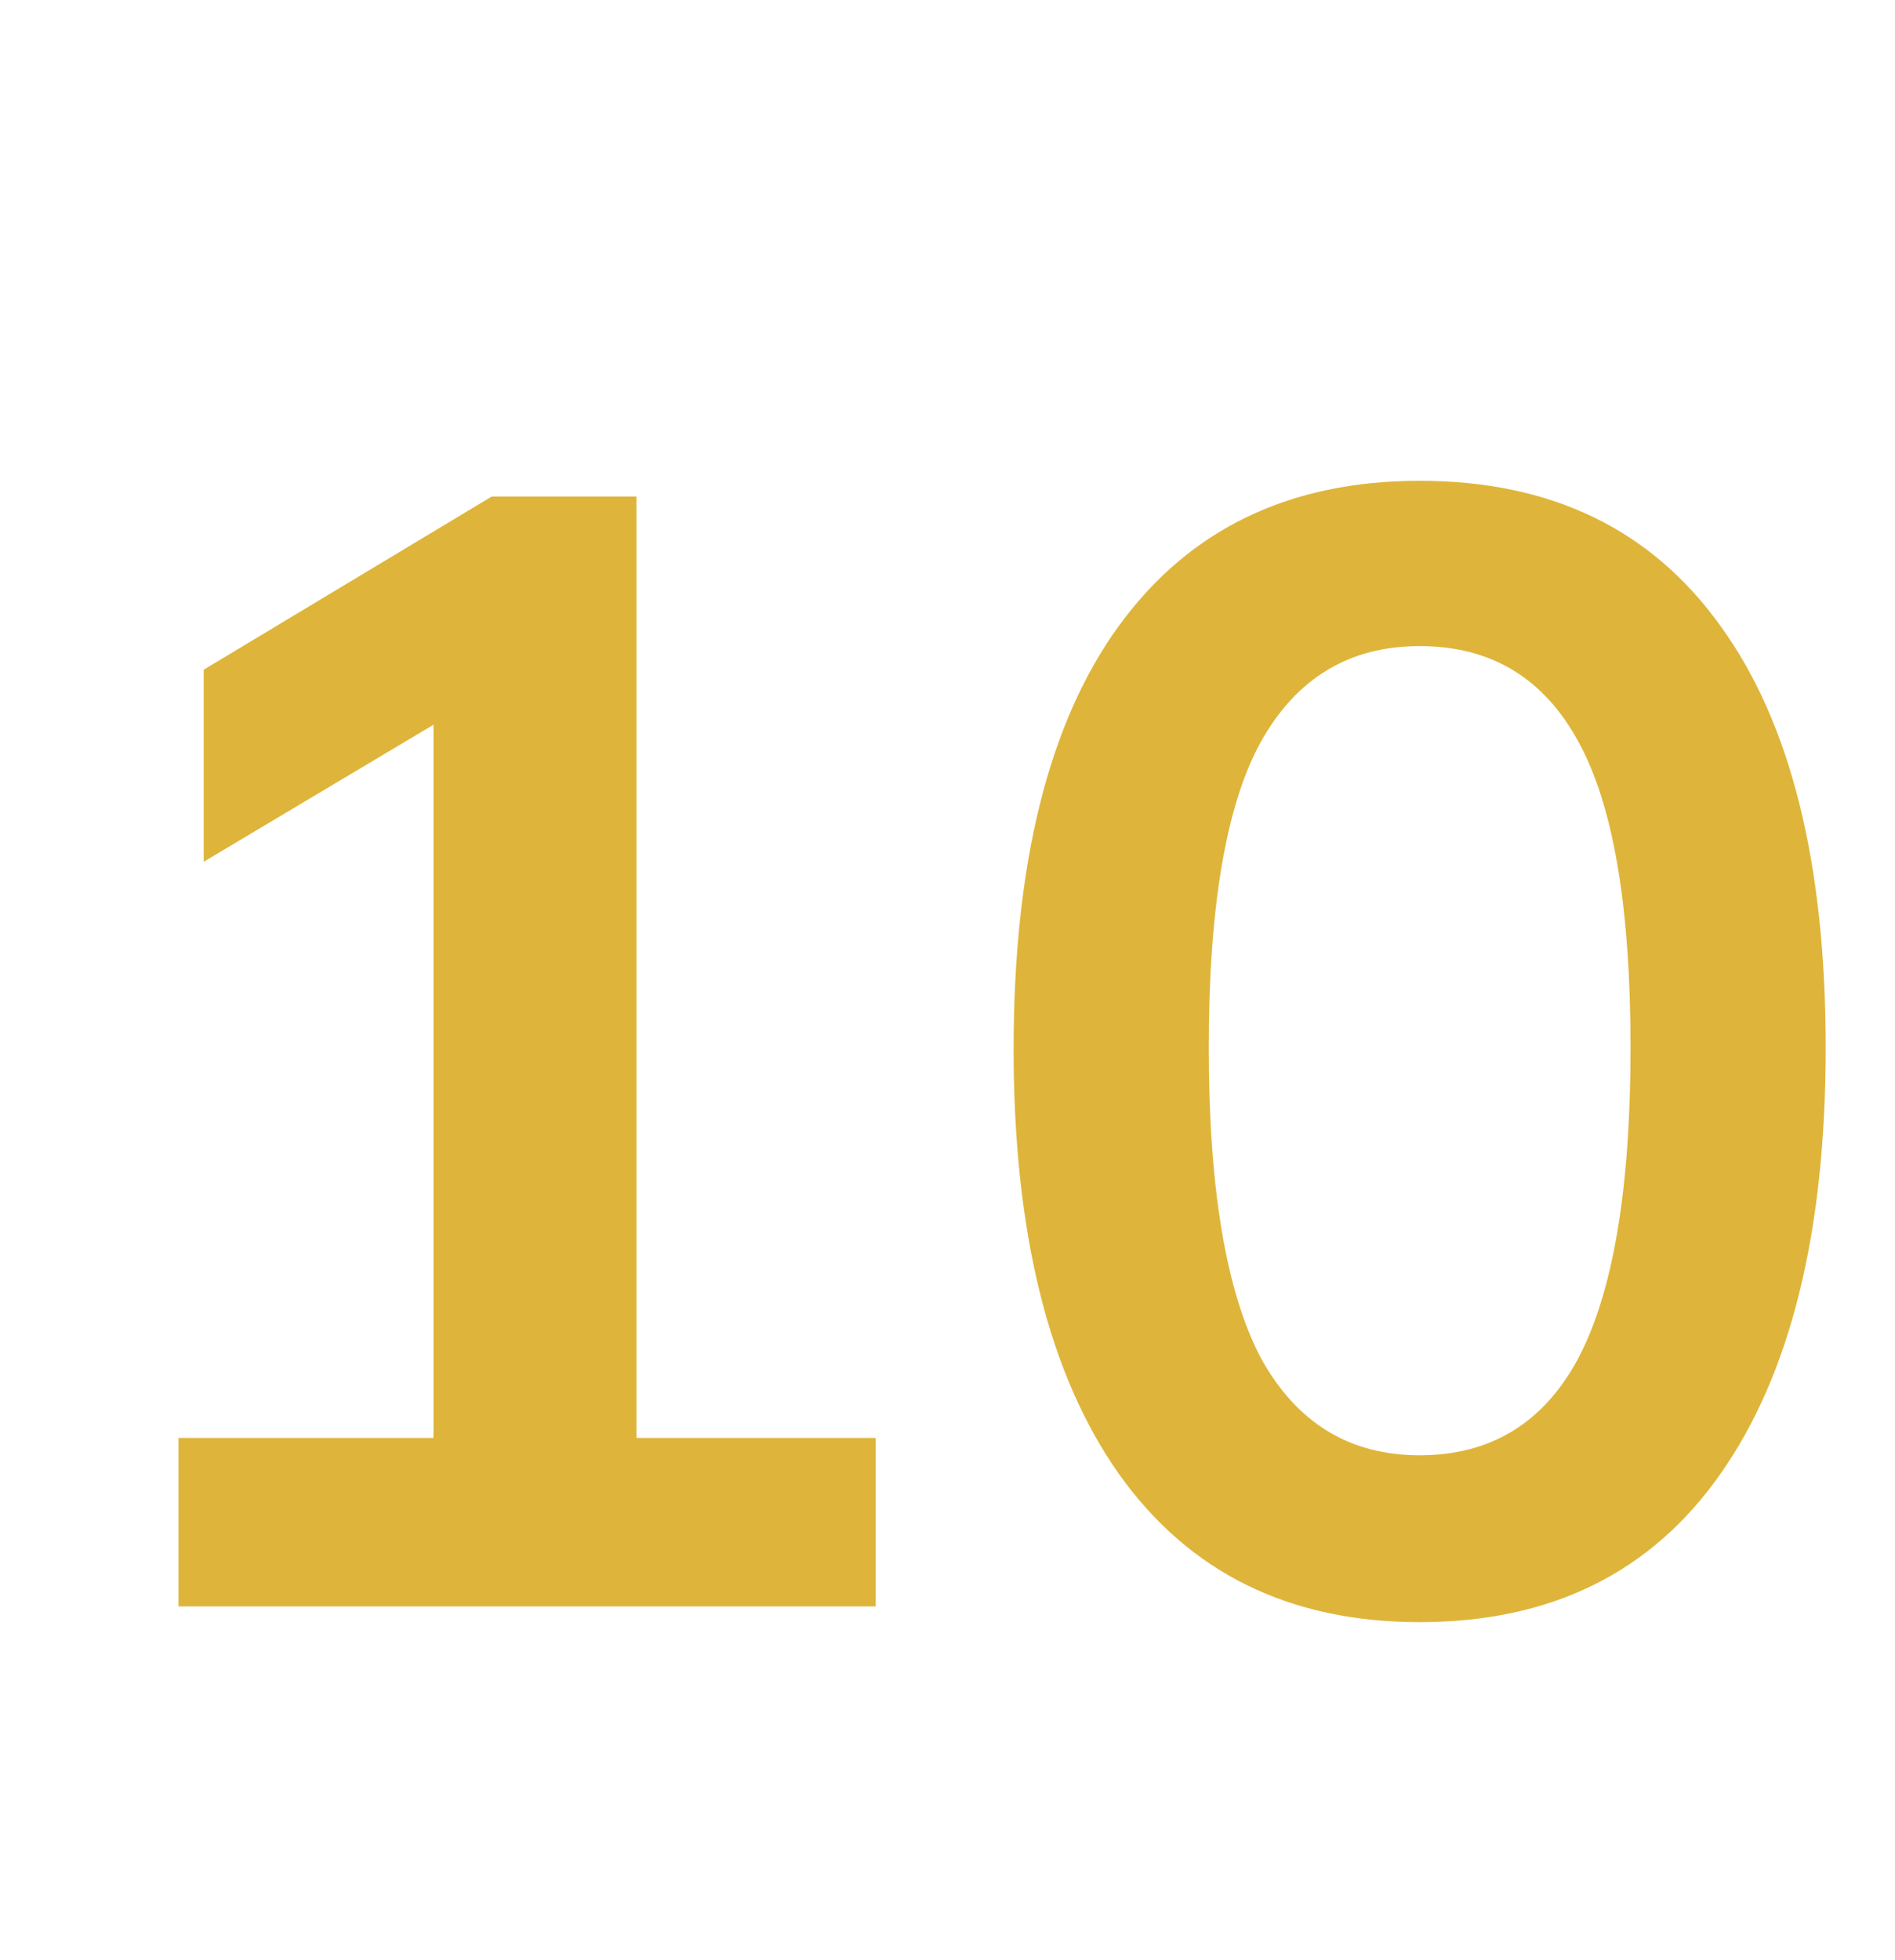 <svg xmlns="http://www.w3.org/2000/svg" width="59" height="61" viewBox="0 0 59 61" fill="none"><g clip-path="url(#clip0_38_25)"><path d="M5.558 50V44.757H13.496V20.747H16.534L6.342 26.823V20.845L15.309 15.455H19.817V44.757H27.265V50H5.558ZM44.2 50.49C40.149 50.49 37.03 48.955 34.841 45.884C32.652 42.781 31.558 38.371 31.558 32.654C31.558 26.872 32.652 22.478 34.841 19.473C37.03 16.468 40.149 14.965 44.2 14.965C48.283 14.965 51.403 16.468 53.559 19.473C55.748 22.478 56.842 26.856 56.842 32.605C56.842 38.354 55.748 42.781 53.559 45.884C51.403 48.955 48.283 50.49 44.2 50.49ZM44.2 45.296C46.421 45.296 48.071 44.283 49.149 42.258C50.227 40.2 50.766 36.982 50.766 32.605C50.766 28.228 50.227 25.059 49.149 23.099C48.071 21.106 46.421 20.11 44.2 20.11C42.011 20.11 40.362 21.106 39.251 23.099C38.173 25.059 37.634 28.228 37.634 32.605C37.634 36.982 38.173 40.2 39.251 42.258C40.362 44.283 42.011 45.296 44.2 45.296Z" fill="#DEB53A"></path></g><defs><clipPath id="clip0_38_25"><rect width="59" height="61" fill="white"></rect></clipPath></defs></svg>